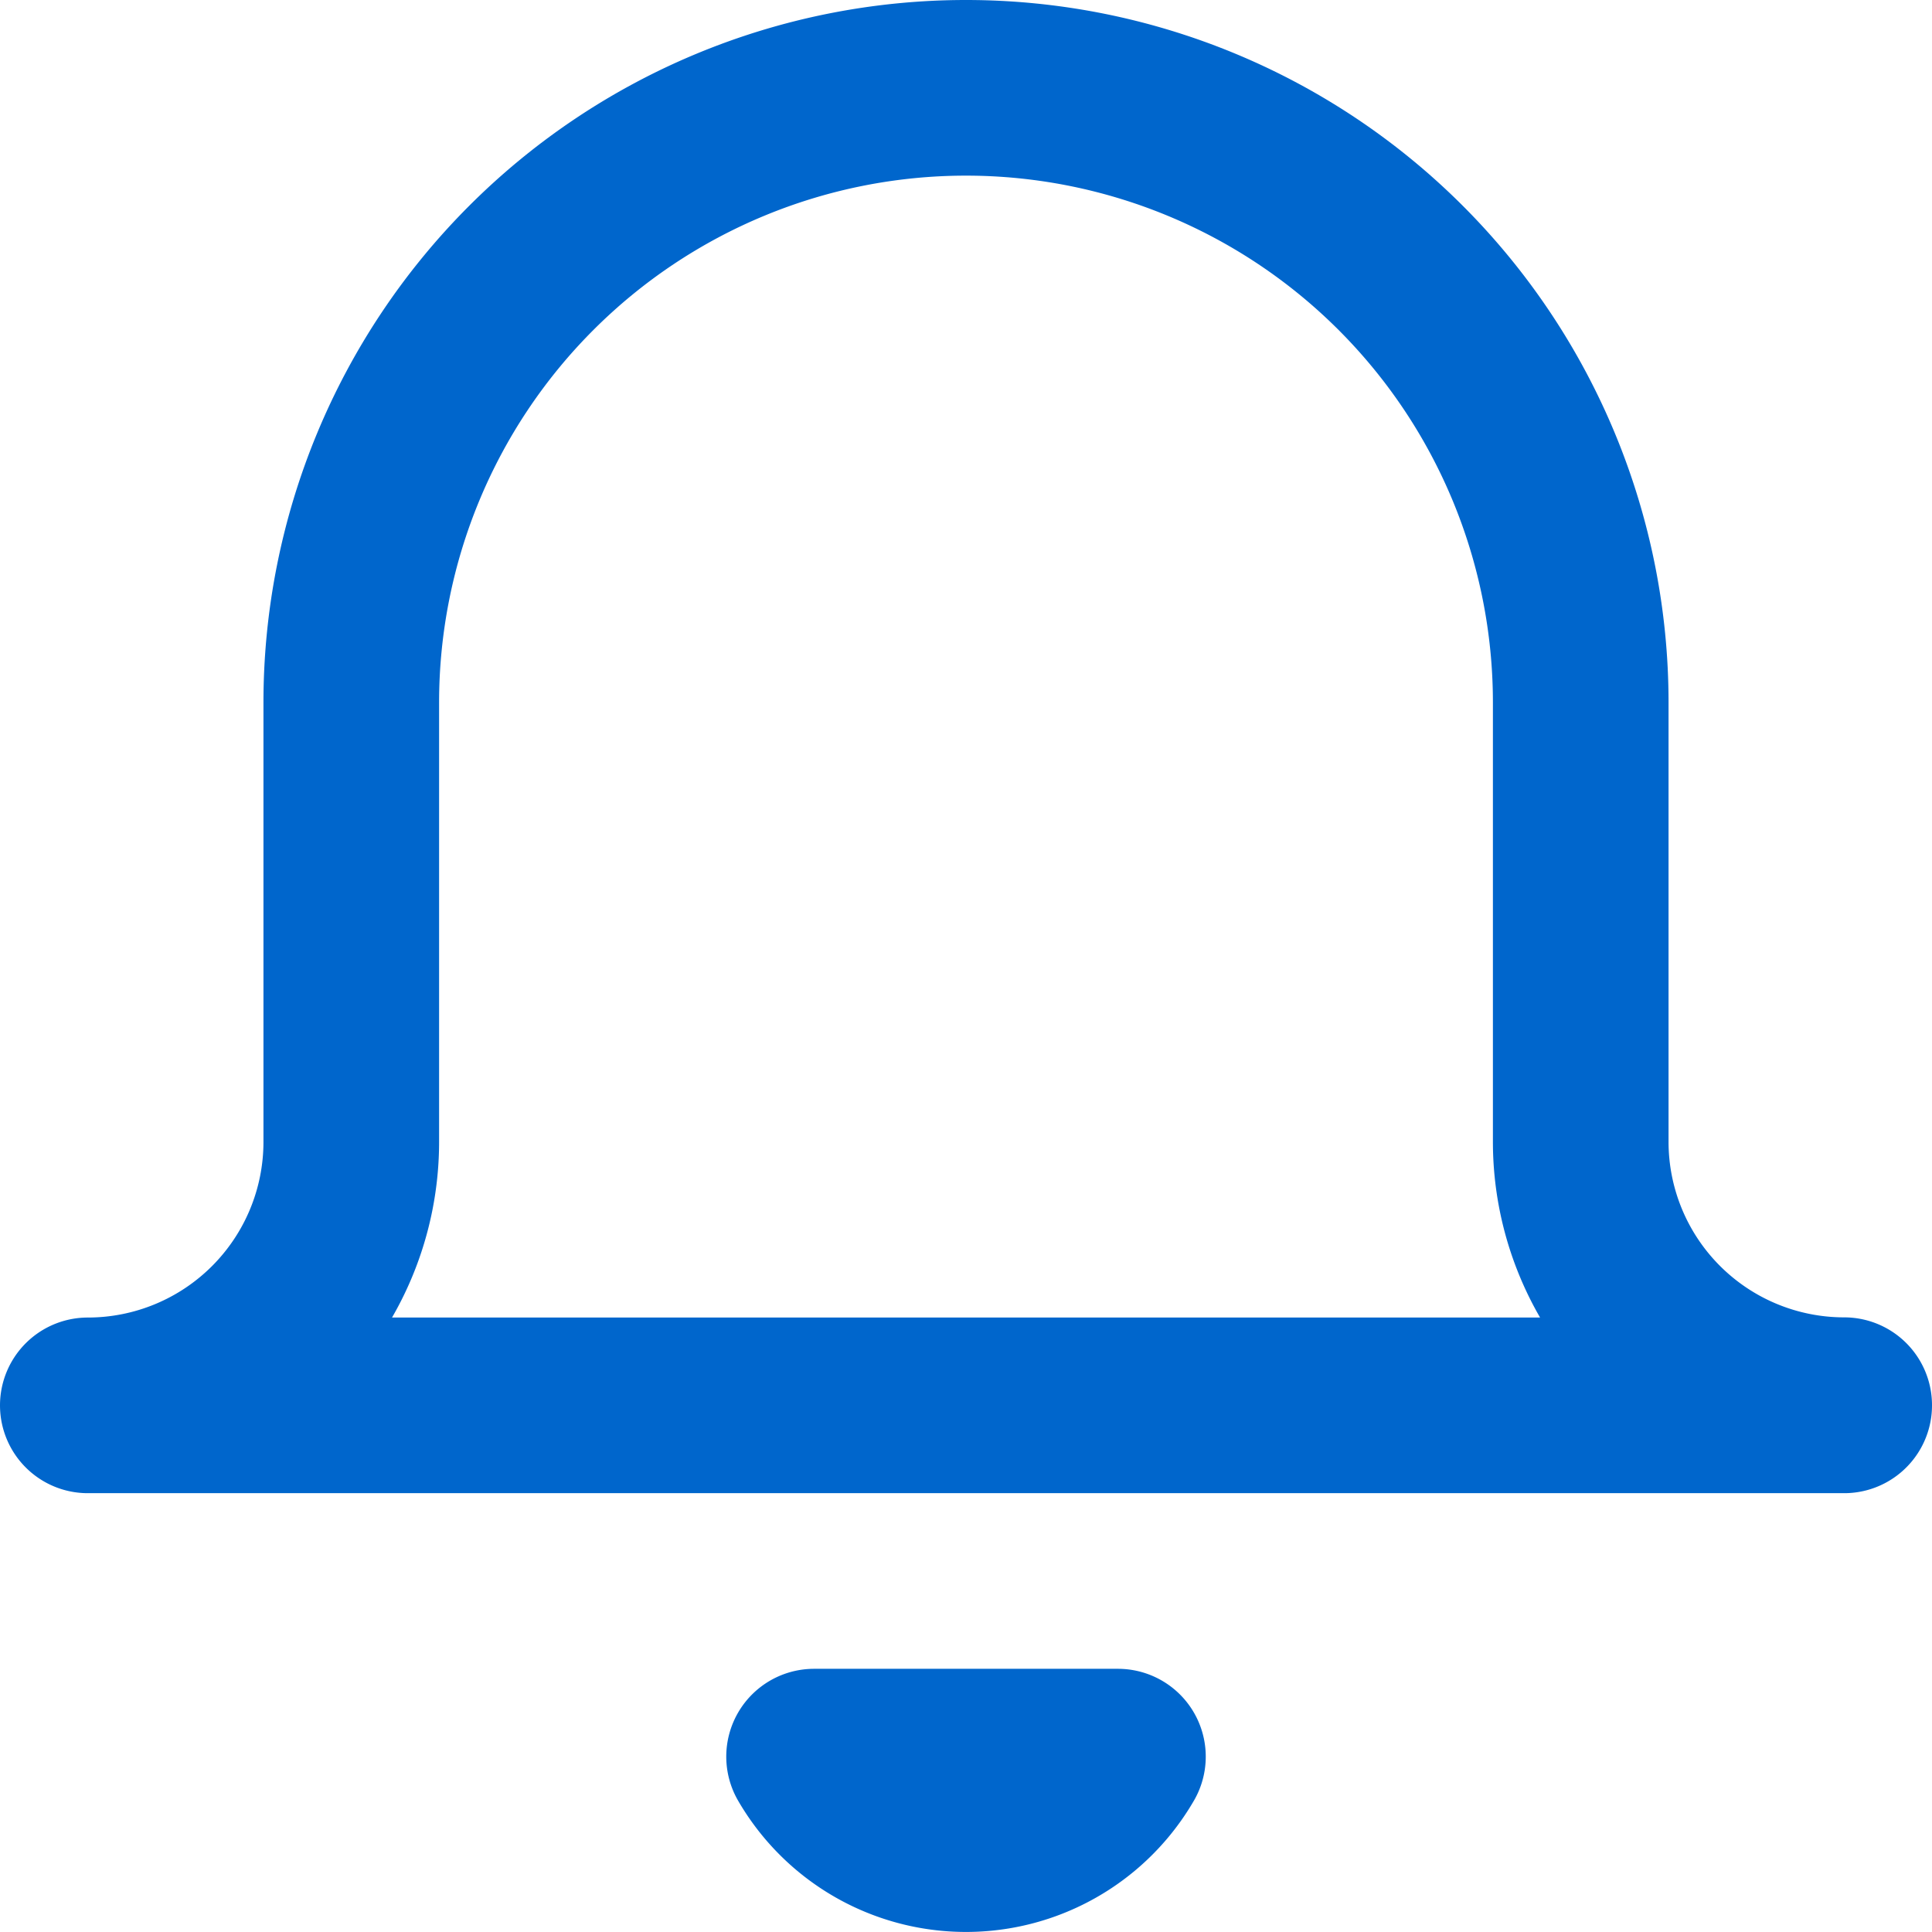<svg width="22" height="22" xmlns="http://www.w3.org/2000/svg"><path d="M21 16.003H1a3 3 0 0 0 3-3V8a7 7 0 1 1 14 0v5.001a3 3 0 0 0 3 3h0zm-8.27 4a2 2 0 0 1-3.46 0h3.46z" stroke="#06C" stroke-width="2" fill="none" fill-rule="evenodd" stroke-linecap="round" stroke-linejoin="round"/></svg>